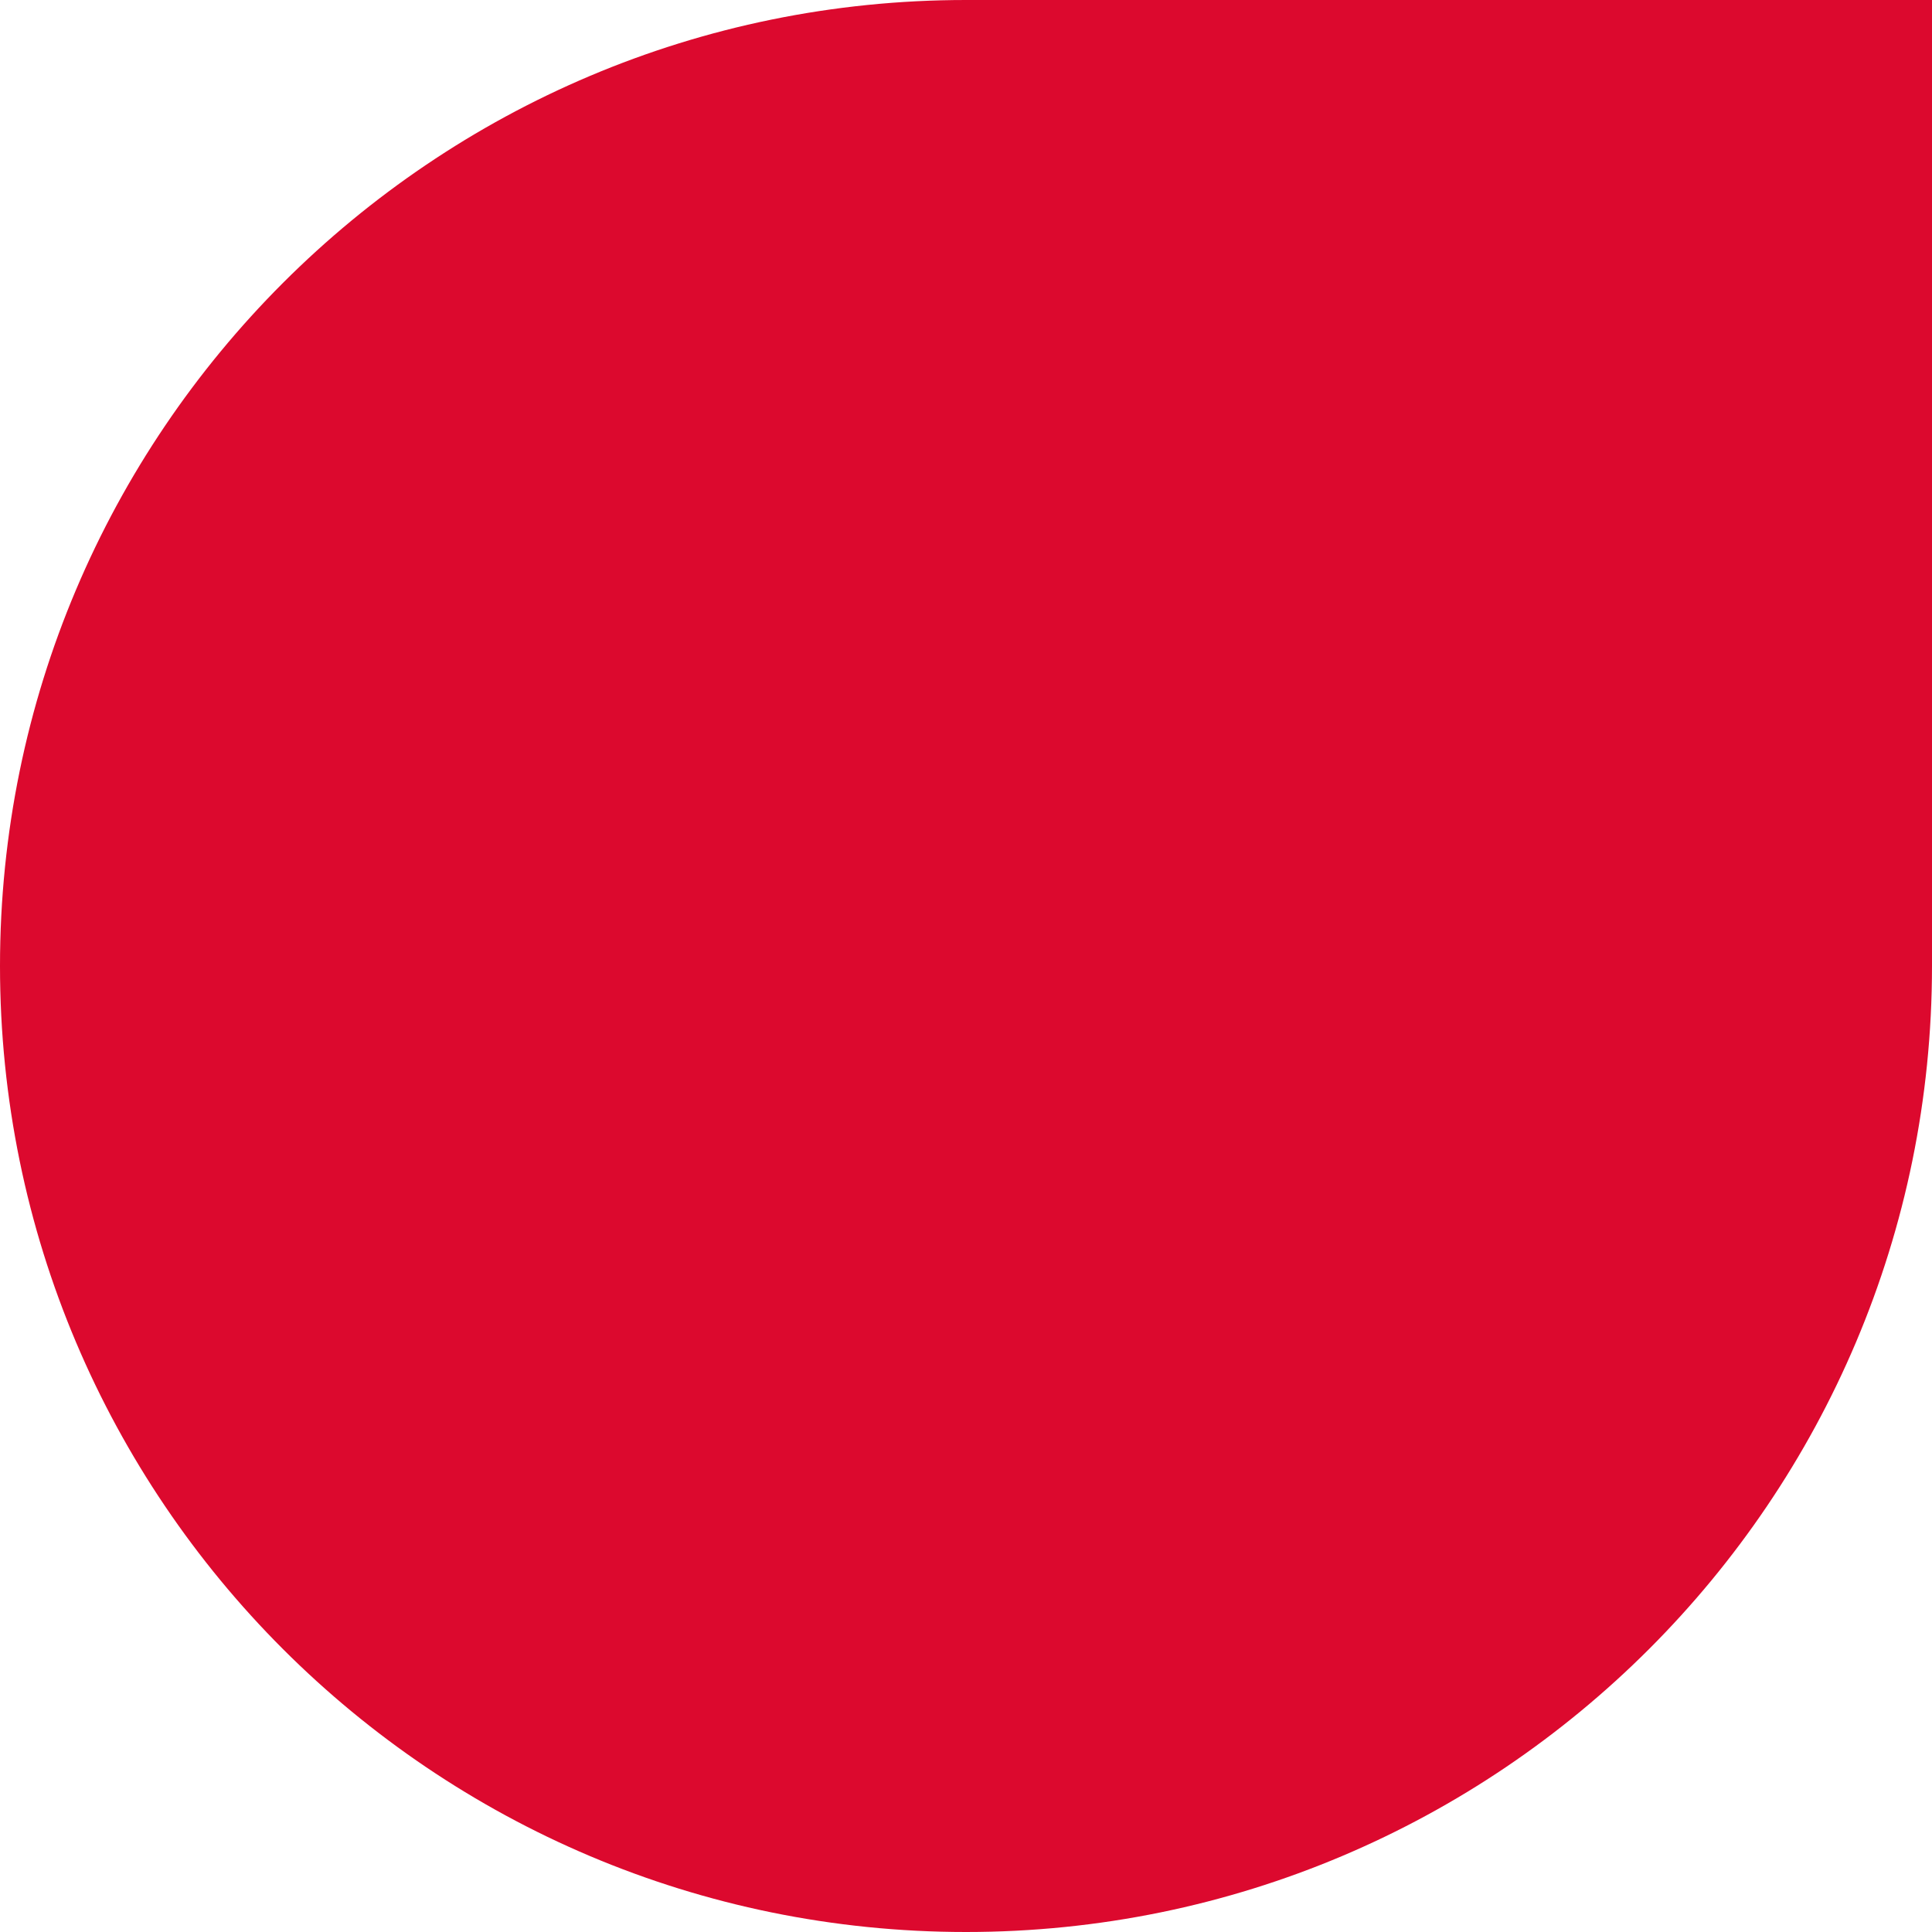 <?xml version="1.0" encoding="UTF-8"?> <svg xmlns="http://www.w3.org/2000/svg" width="22" height="22" viewBox="0 0 22 22" fill="none"><path d="M22 0L22 11C22 17.075 17.075 22 11 22V22C4.925 22 -7.46378e-07 17.075 -4.80825e-07 11V11C-2.15273e-07 4.925 4.925 -7.46378e-07 11 -4.80825e-07L22 0Z" fill="#DC092E"></path></svg> 